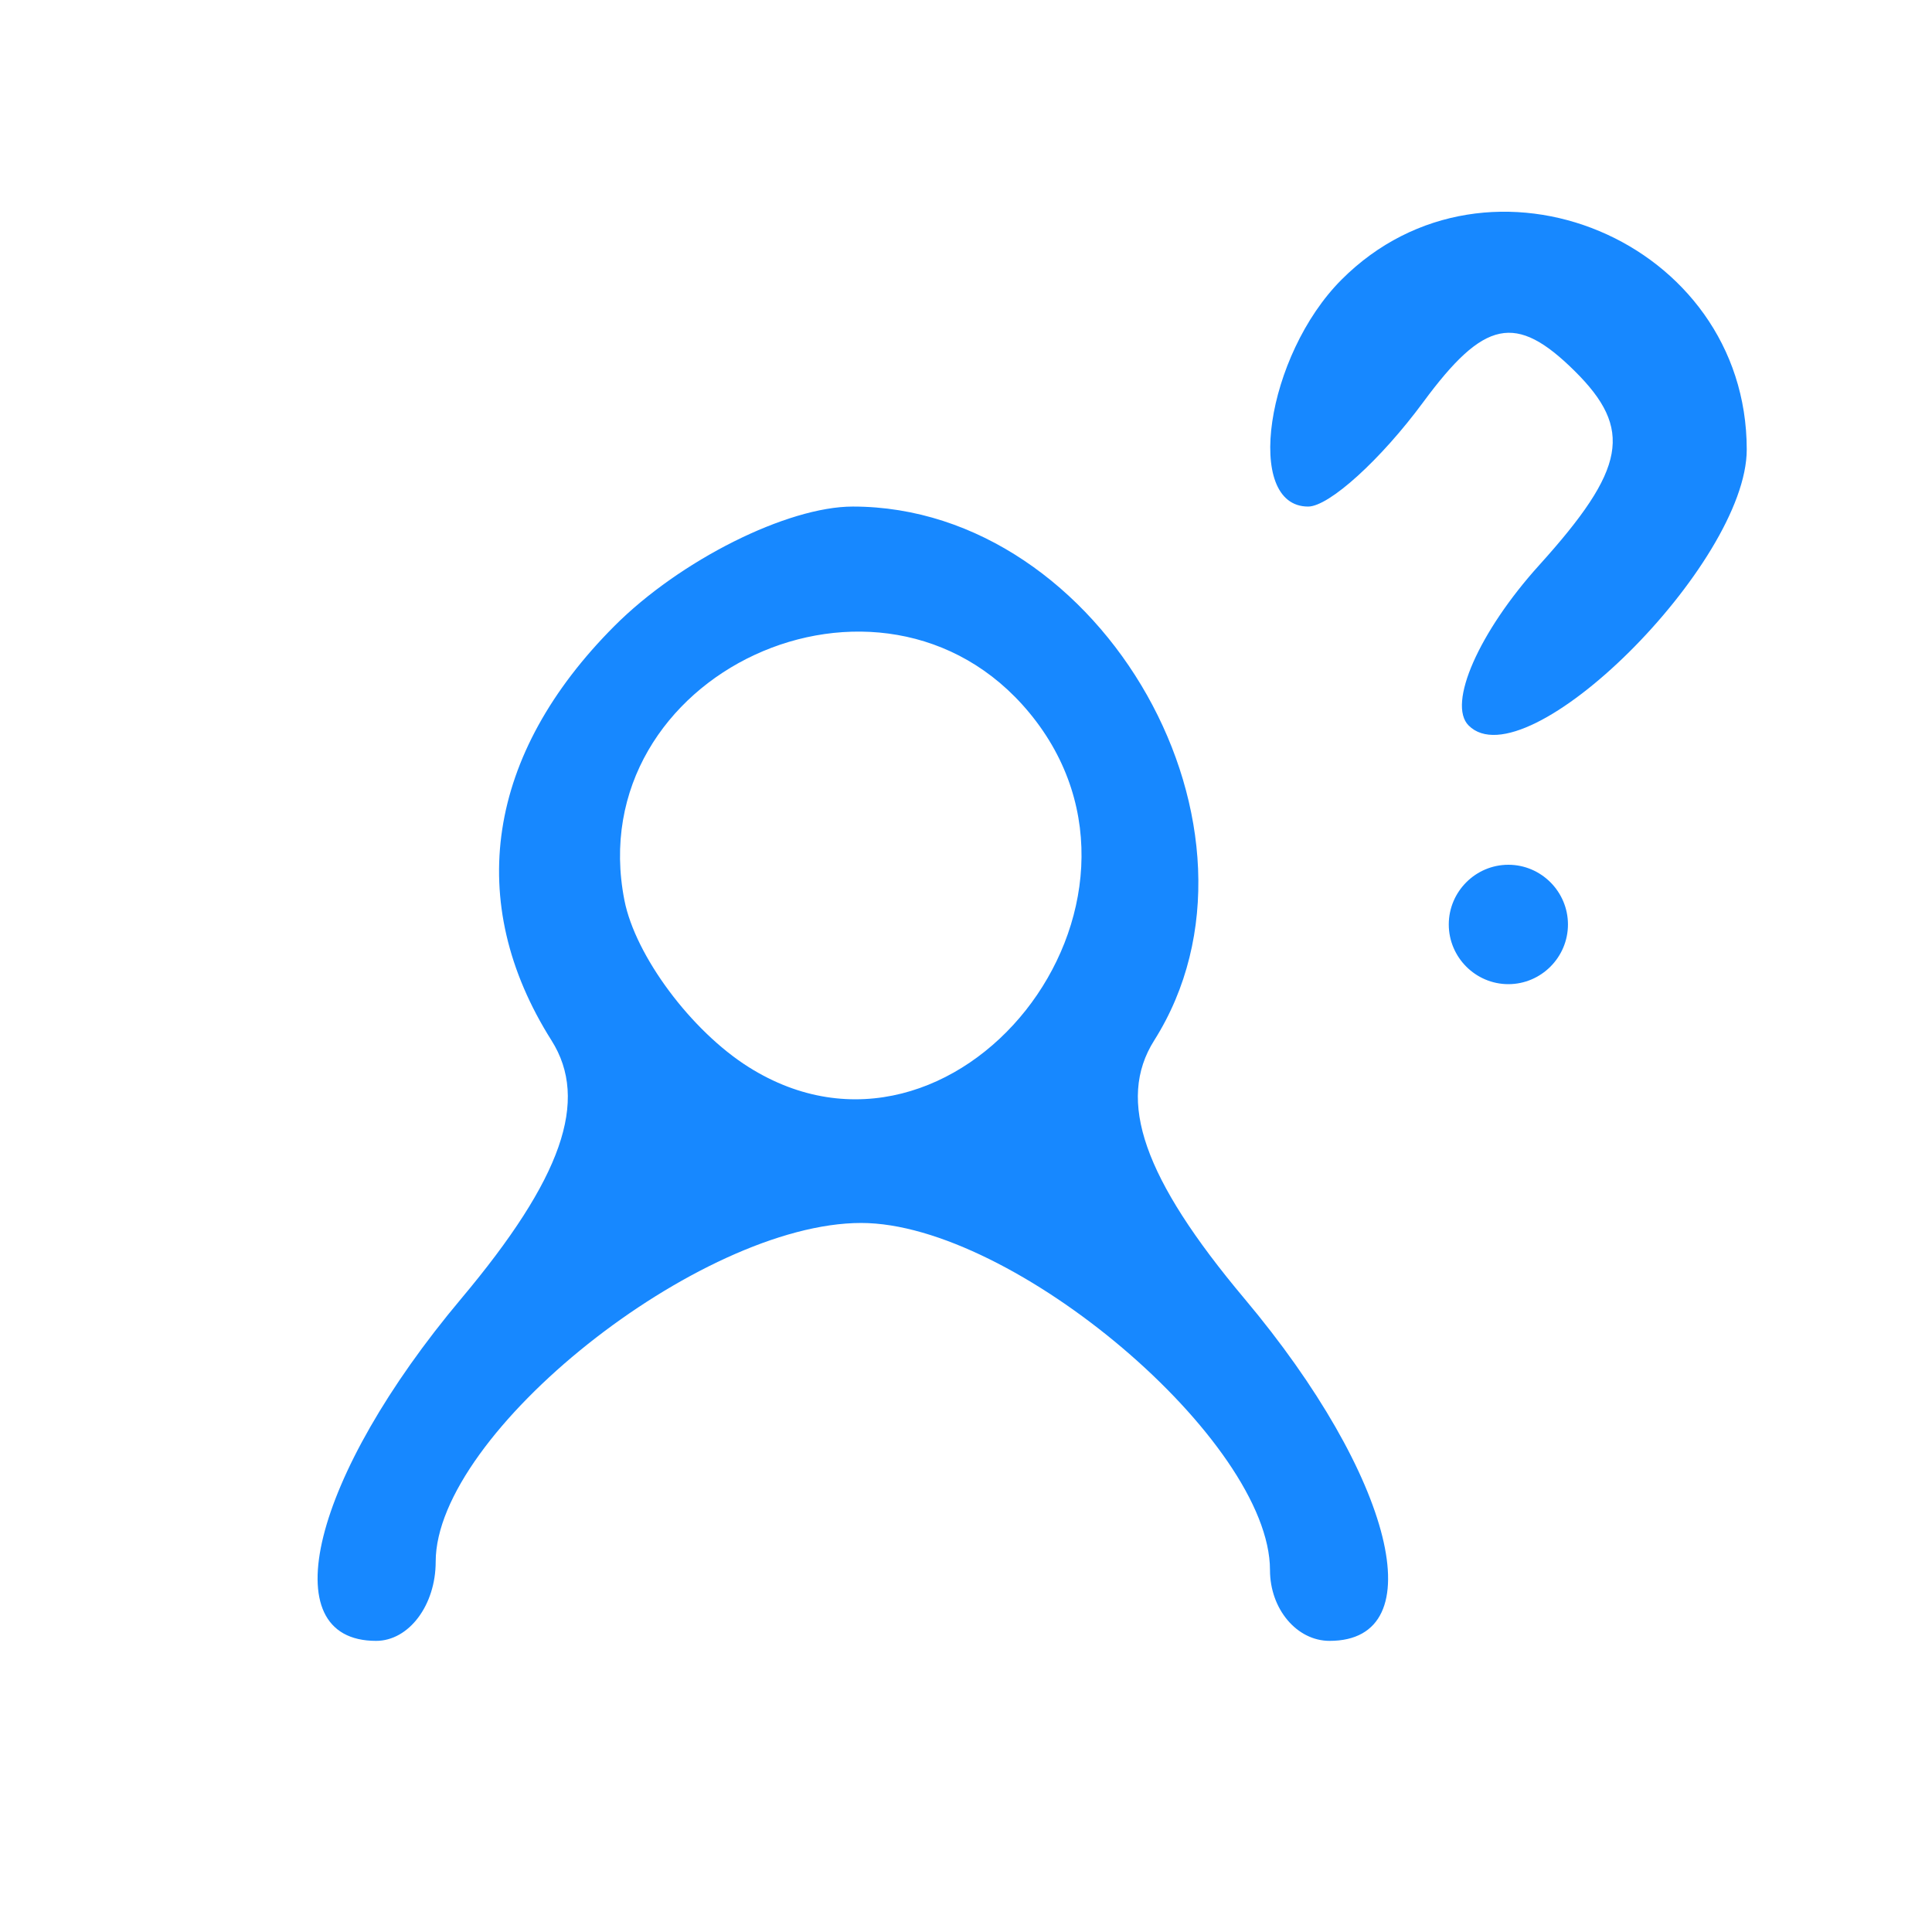 <?xml version="1.0" encoding="UTF-8"?> <svg xmlns="http://www.w3.org/2000/svg" width="180" height="180" viewBox="0 0 180 180" fill="none"> <path fill-rule="evenodd" clip-rule="evenodd" d="M124.985 26.058C117.939 33.117 115.868 47.195 121.876 47.195C123.83 47.195 128.655 42.817 132.603 37.461C138.282 29.763 141.225 29.151 146.688 34.546C152.185 39.98 151.513 43.674 143.396 52.662C137.788 58.87 134.829 65.589 136.828 67.591C142.175 72.948 162.74 52.545 162.74 41.883C162.74 22.421 138.682 12.336 124.985 26.058ZM57.249 58.319C45.334 70.255 43.235 84.038 51.38 96.932C54.917 102.527 52.374 109.792 42.969 120.994C29.077 137.53 25.263 152.876 35.04 152.876C38.094 152.876 40.592 149.556 40.592 145.501C40.592 133.514 65.177 113.941 80.235 113.941C94.398 113.941 118.322 134.254 118.322 146.28C118.322 149.912 120.821 152.876 123.875 152.876C133.652 152.876 129.838 137.53 115.946 120.994C106.541 109.792 103.998 102.527 107.535 96.932C119.849 77.436 102.776 47.195 79.457 47.195C73.35 47.195 63.356 52.2 57.249 58.319ZM95.892 66.395C110.644 84.2 88.979 111.549 69.741 99.412C64.394 96.042 59.192 89.05 58.176 83.877C54.04 62.808 82.134 49.786 95.892 66.395ZM134.979 86.13C134.979 89.189 137.477 91.692 140.531 91.692C143.585 91.692 146.083 89.189 146.083 86.13C146.083 83.071 143.585 80.568 140.531 80.568C137.477 80.568 134.979 83.071 134.979 86.13Z" fill="#1788FF"></path> </svg> 